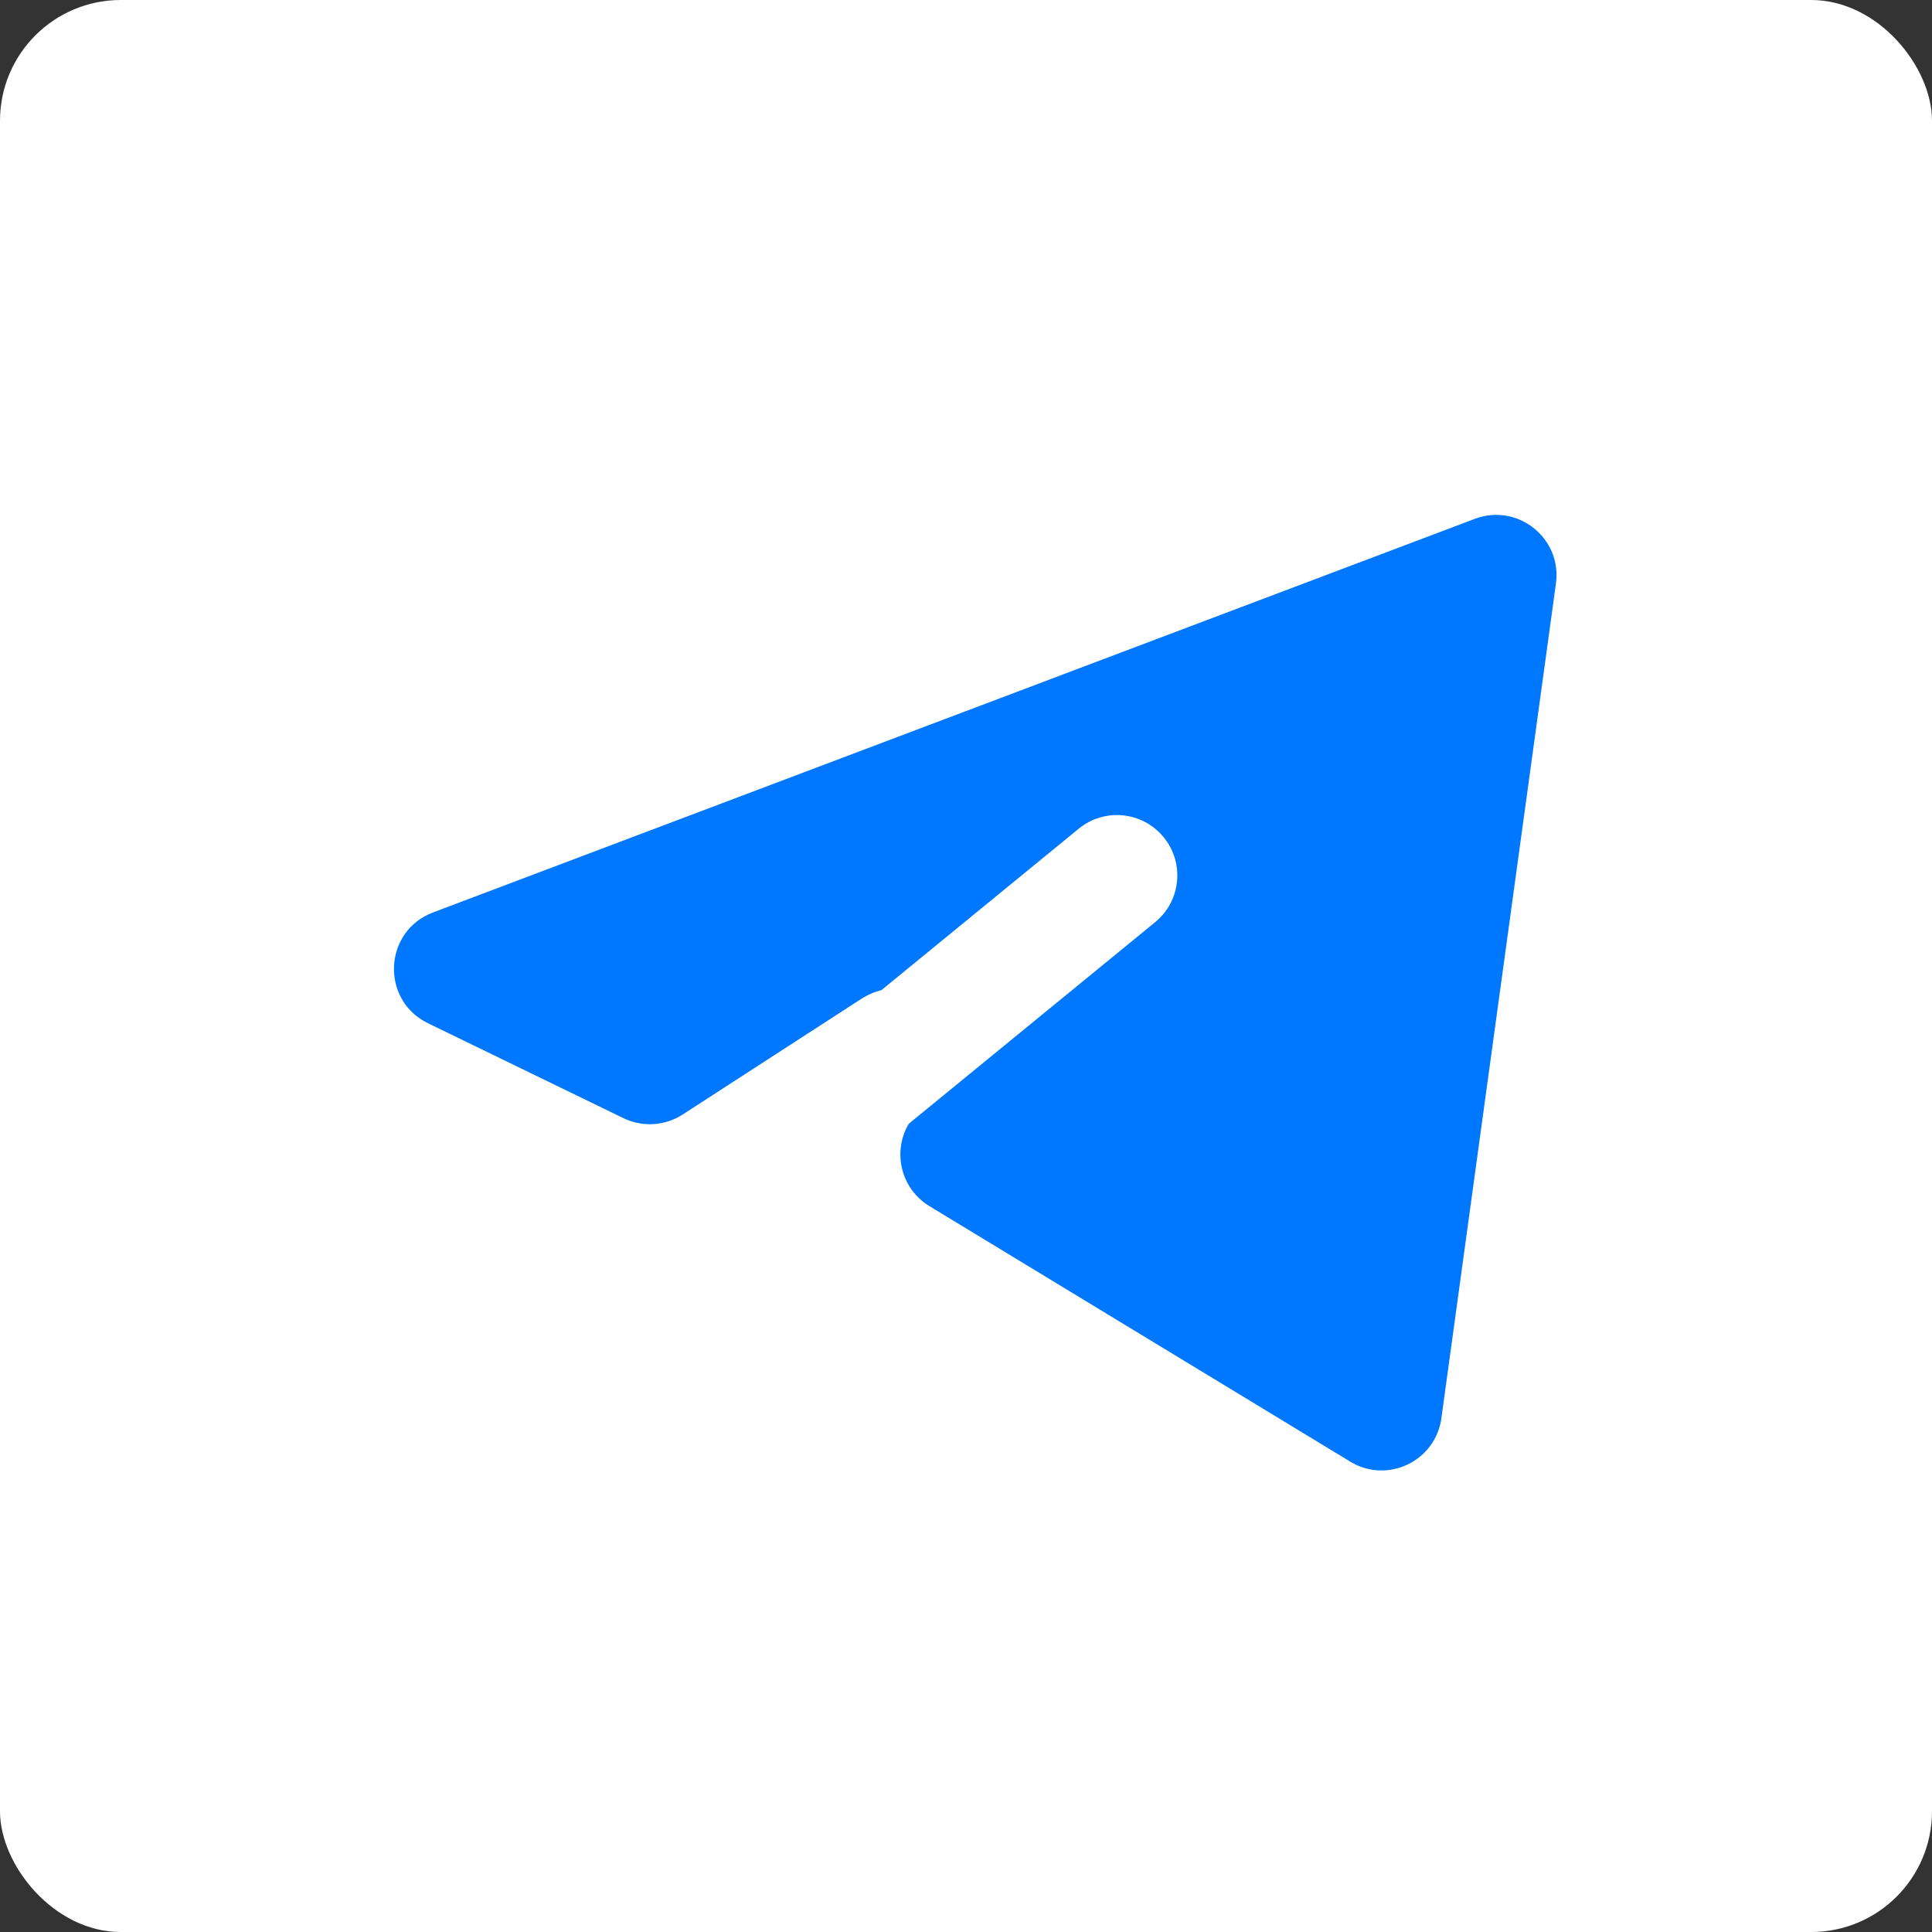 <?xml version="1.0" encoding="UTF-8"?> <svg xmlns="http://www.w3.org/2000/svg" width="32" height="32" viewBox="0 0 32 32" fill="none"><rect x="0" y="0" width="32" height="32" fill="#333333" stroke="none"/><rect width="32" height="32" rx="2" fill="white"></rect><path d="M24.427 8.594L7.172 15.113C6.351 15.423 6.299 16.564 7.089 16.948L10.326 18.52C10.641 18.673 11.013 18.65 11.307 18.46L14.26 16.548C15.254 15.904 16.344 17.217 15.528 18.076L15.188 18.434C14.749 18.896 14.849 19.646 15.394 19.977L22.364 24.209C22.979 24.583 23.776 24.203 23.874 23.49L25.771 9.666C25.875 8.914 25.137 8.326 24.427 8.594Z" fill="#0077FF"></path><path d="M19.133 15.274C19.561 14.924 19.624 14.294 19.274 13.867C18.924 13.439 18.294 13.376 17.867 13.726L18.5 14.5L19.133 15.274ZM13 19L13.633 19.774L19.133 15.274L18.5 14.5L17.867 13.726L12.367 18.226L13 19Z" fill="white"></path></svg> 